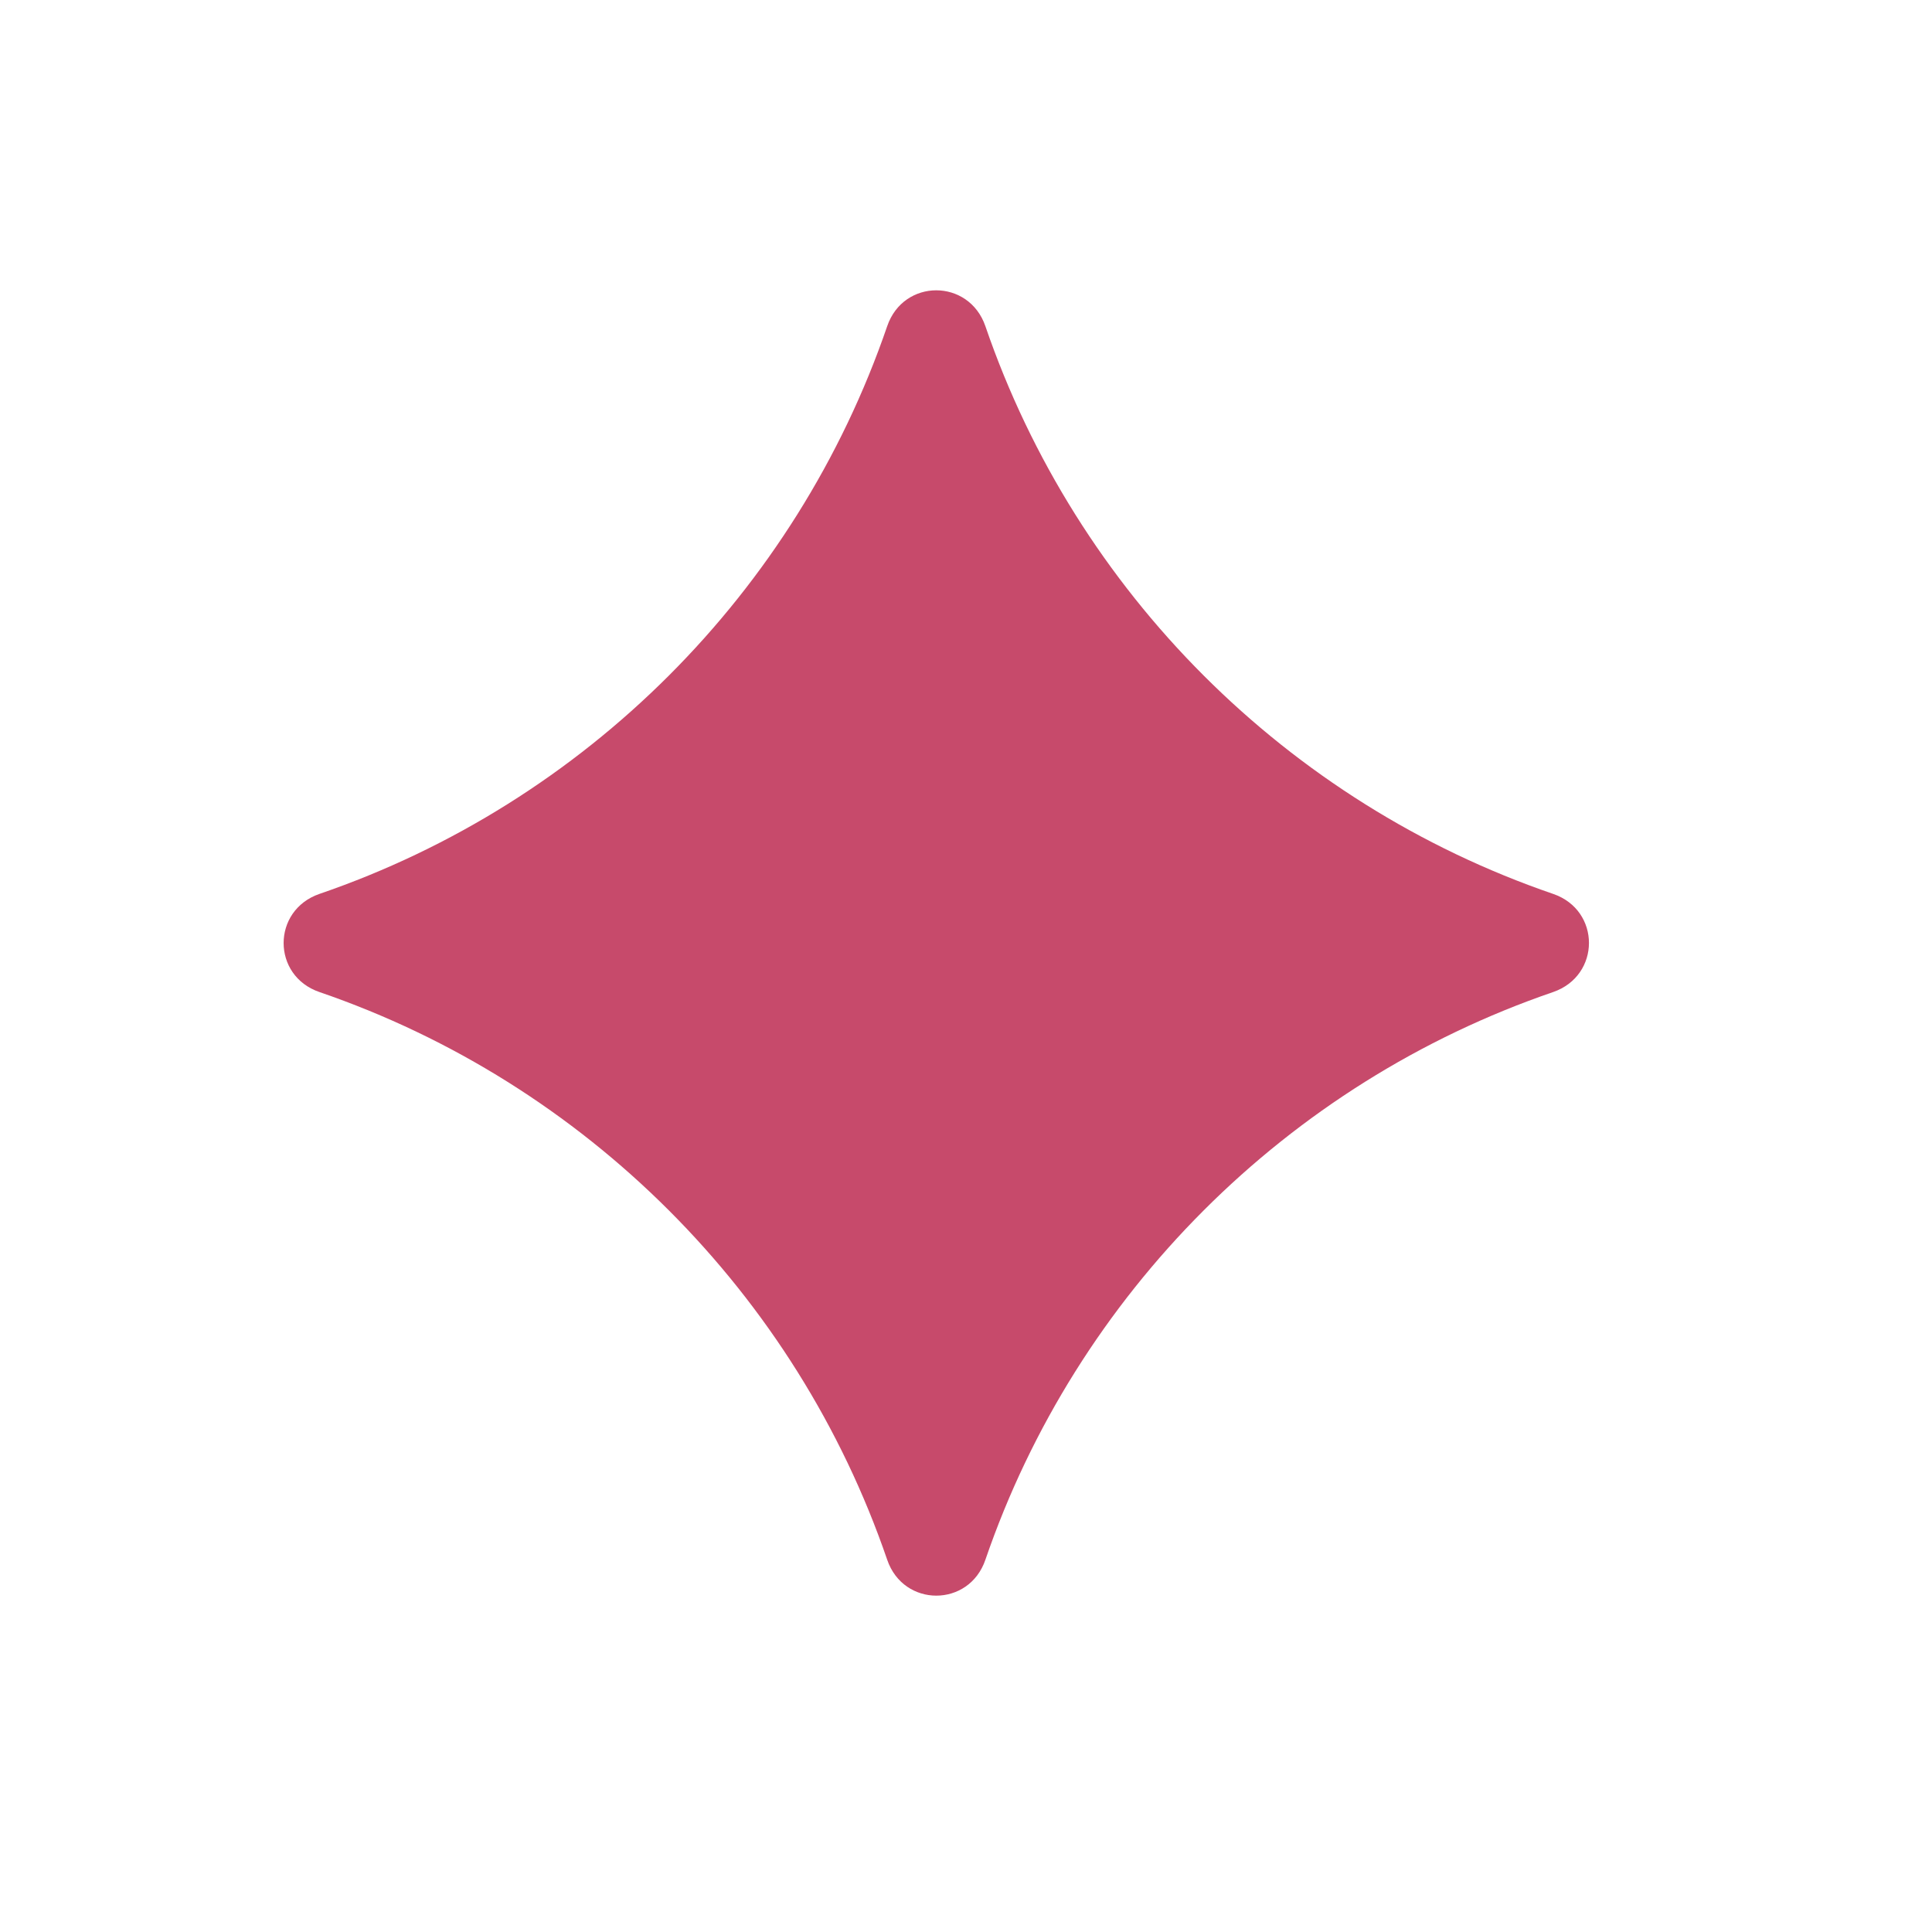 <?xml version="1.0" encoding="UTF-8"?>
<svg xmlns="http://www.w3.org/2000/svg" viewBox="0 0 130.07 130.07">
  <path stroke-width="0" fill="#c74a6b" d="M59.73,21.96c-6.14,17.9-20.31,32.08-38.22,38.22-3.22,1.11-3.22,5.51,0,6.61,17.9,6.14,32.08,20.31,38.22,38.22,1.1,3.22,5.51,3.22,6.61,0,6.14-17.9,20.31-32.08,38.22-38.22,3.22-1.11,3.22-5.51,0-6.61-17.9-6.14-32.08-20.31-38.22-38.22-1.11-3.22-5.51-3.22-6.61,0"/>
</svg>
